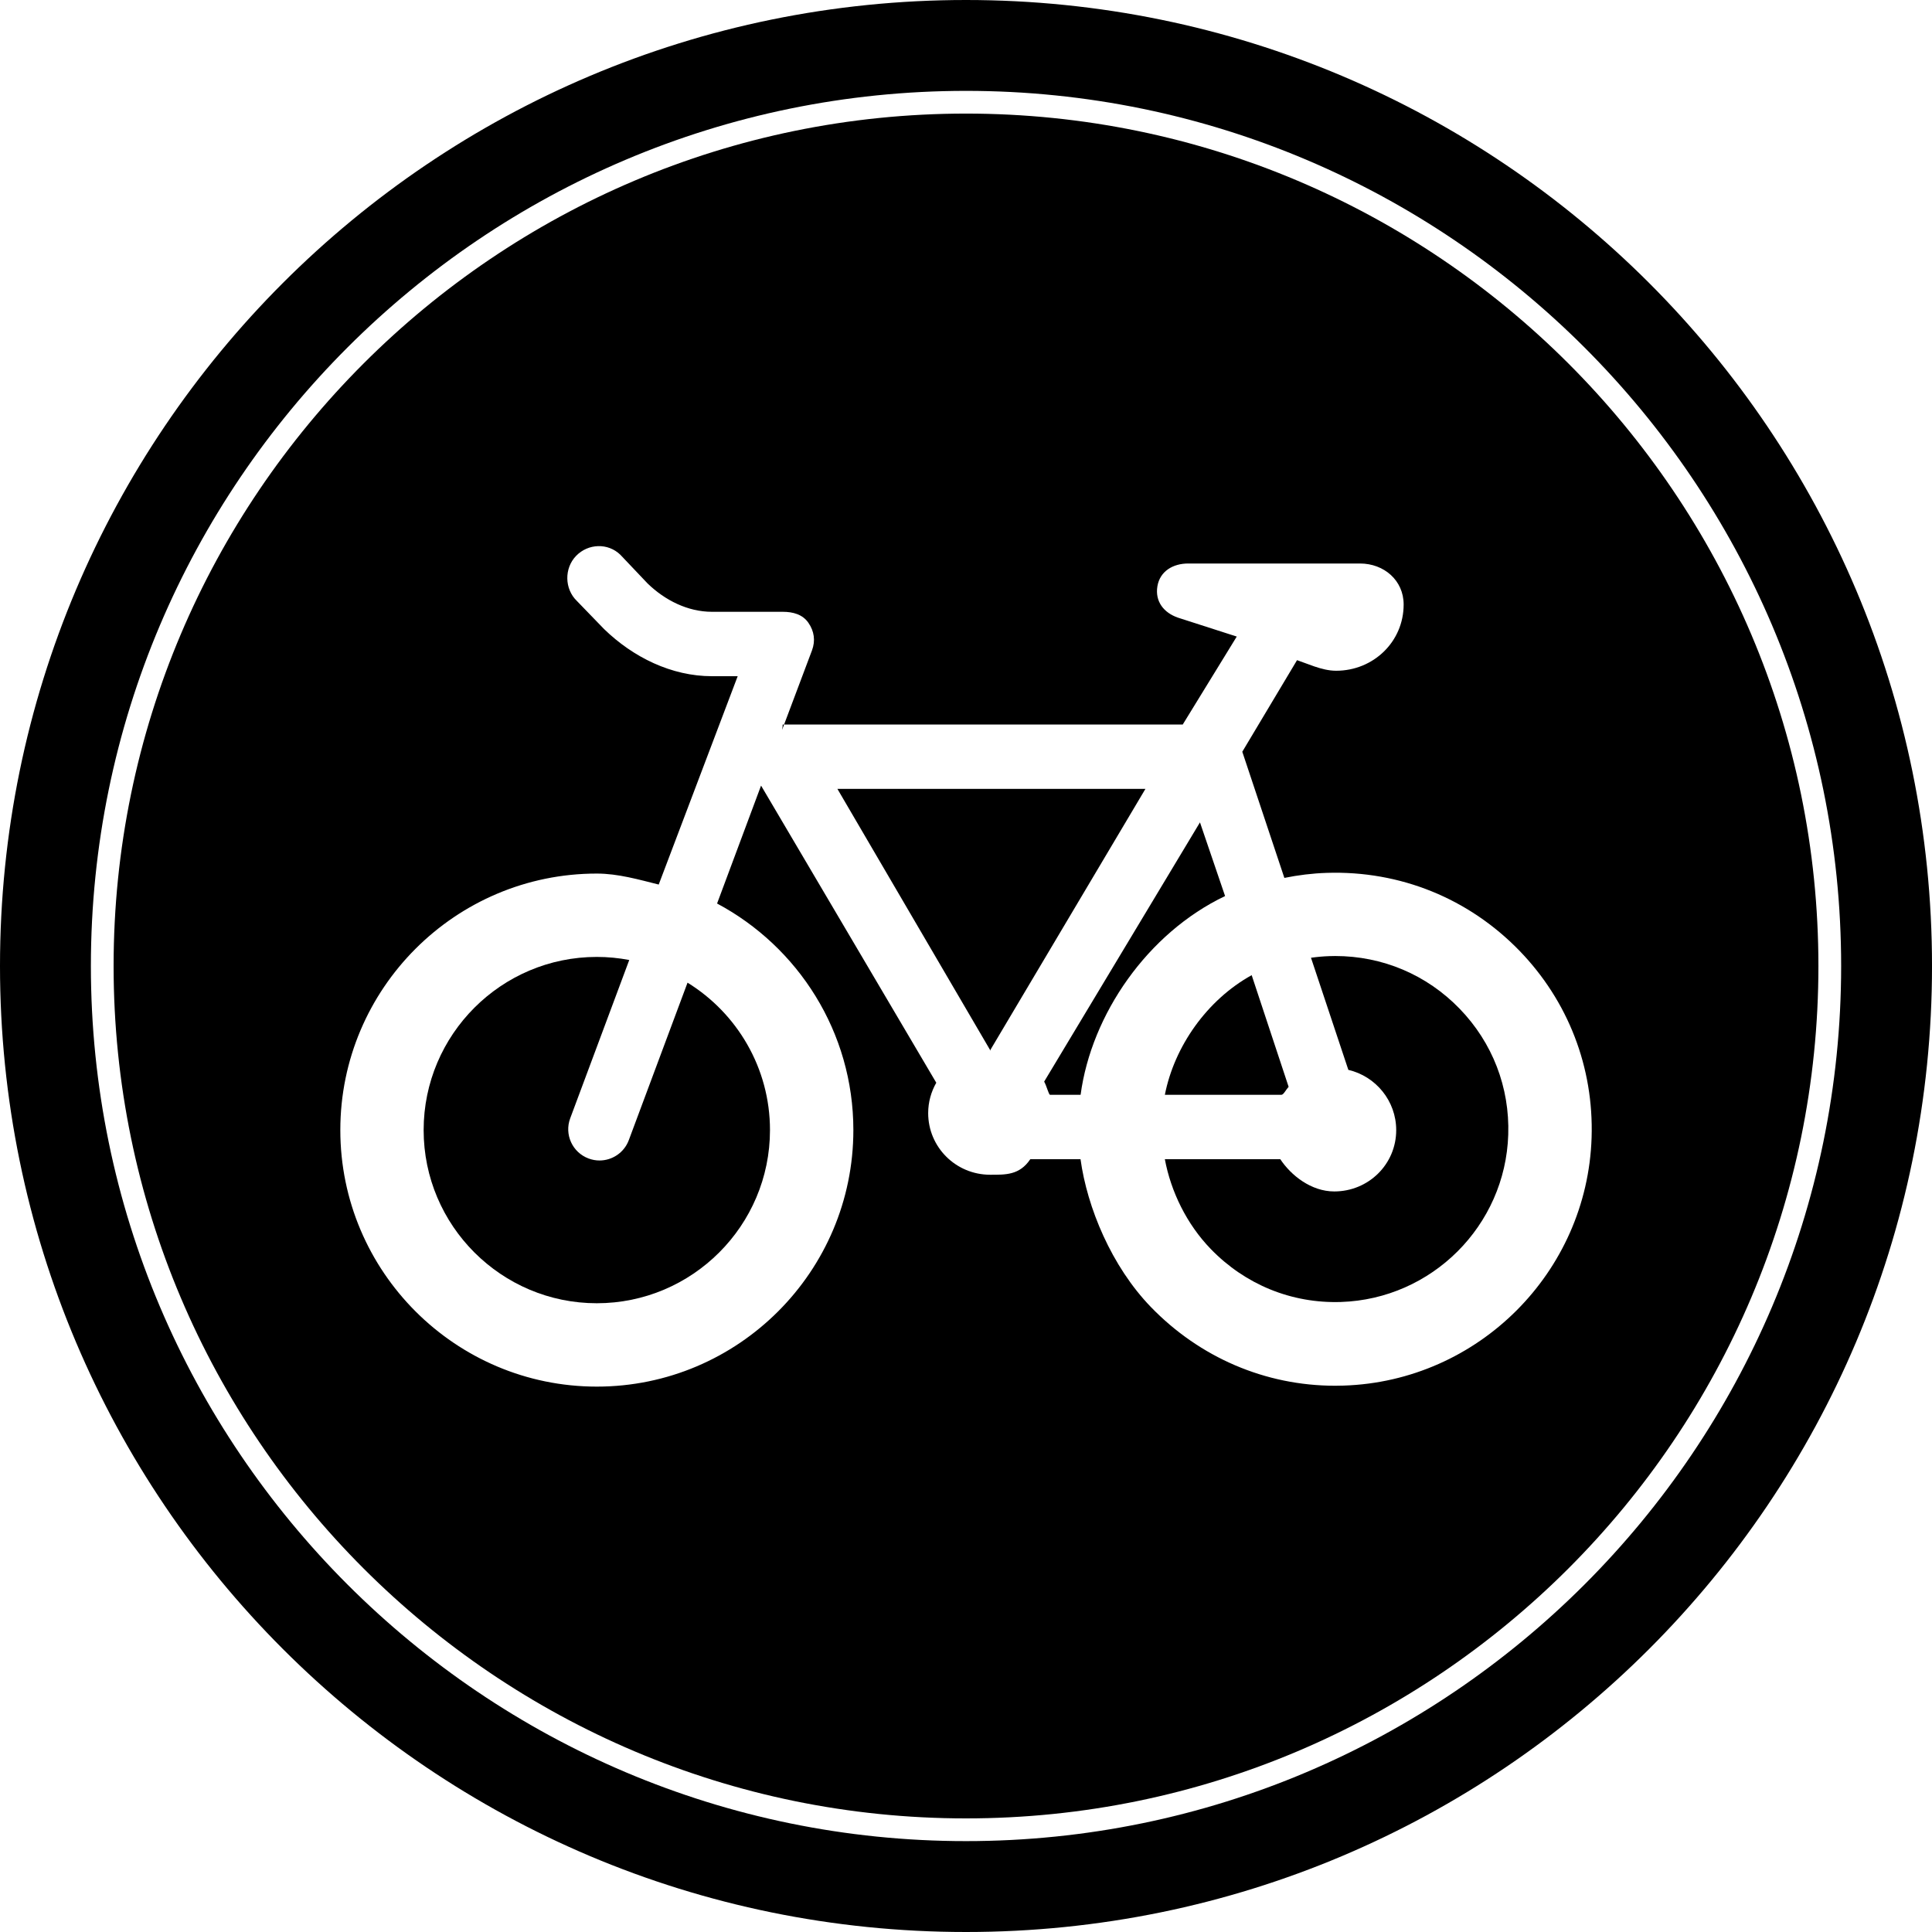 <?xml version="1.0" encoding="UTF-8"?>
<svg xmlns="http://www.w3.org/2000/svg" xmlns:xlink="http://www.w3.org/1999/xlink" id="Ebene_1" x="0px" y="0px" width="120px" height="120px" viewBox="0 0 120 120" xml:space="preserve">
<g>
	<path d="M60,0C26.863,0,0,26.863,0,60c0,33.136,26.863,60,60,60c33.137,0,60.001-26.863,60.001-60C120.001,26.863,93.137,0,60,0z    M60,114.355C30.029,114.355,5.645,89.972,5.645,60C5.645,30.027,30.029,5.644,60,5.644c29.972,0,54.357,24.383,54.357,54.356   C114.356,89.972,89.972,114.355,60,114.355z"></path>
	<path d="M72.352,68h7.24c0.131,0,0.279-0.314,0.447-0.496l-2.295-6.935C74.969,62.104,72.938,65,72.352,68z"></path>
	<path d="M52.013,49l9.477,16.206c0.004,0,0.007,0.052,0.01,0.052c0.011,0,0.022-0.076,0.032-0.076L71.144,49H52.013z"></path>
	<path d="M39.056,70.816c-0.291,0.781-1.034,1.264-1.819,1.264c-0.226,0-0.456-0.04-0.68-0.124c-1.004-0.374-1.516-1.492-1.14-2.497   l3.667-9.832c-0.653-0.124-1.327-0.191-2.016-0.191c-5.93,0-10.755,4.826-10.755,10.756s4.826,10.755,10.755,10.755   c5.931,0,10.757-4.825,10.757-10.755c0-3.865-2.051-7.26-5.121-9.157L39.056,70.816z"></path>
	<path d="M74.532,51.079l-9.677,16.102C65.016,67.465,65.137,68,65.223,68h1.895c0.671-5,4.158-10.046,8.974-12.345L74.532,51.079z"></path>
	<path d="M82.93,59.38c-0.117,0-0.234,0.003-0.353,0.007c-0.389,0.013-0.771,0.048-1.149,0.101l2.32,6.963   c1.701,0.398,2.973,1.924,2.973,3.744c0,2.122-1.725,3.808-3.849,3.808c-1.436,0-2.69-1.003-3.351-2.003h-7.17   c0.374,2,1.35,4.028,2.854,5.58c2.126,2.195,4.998,3.387,8.08,3.289c5.648-0.183,10.215-4.737,10.395-10.388   c0.096-2.943-0.979-5.721-3.023-7.831C88.613,60.541,85.869,59.38,82.93,59.38z"></path>
	<path d="M48.603,45.179c-0.011,0-0.022,0.179-0.036,0.179L48.702,45h-0.085C48.613,45,48.607,45.179,48.603,45.179z"></path>
	<path d="M60,7.055C30.806,7.055,7.056,30.806,7.056,60c0,29.192,23.75,52.944,52.944,52.944S112.945,89.192,112.945,60   C112.945,30.806,89.193,7.055,60,7.055z M83.451,86.062c-0.176,0.006-0.348,0.009-0.521,0.009c-4.352,0-8.416-1.762-11.444-4.887   C69.035,78.652,67.526,75,67.113,72h-3.119c-0.672,1-1.543,0.965-2.495,0.965c-2.123,0-3.848-1.706-3.848-3.828   c0-0.689,0.185-1.326,0.503-1.887L47.271,48.795l-2.732,7.324c5.031,2.682,8.465,7.982,8.465,14.07   c0,8.787-7.148,15.936-15.935,15.936c-8.785,0-15.931-7.147-15.931-15.935c0-8.785,7.146-15.931,15.931-15.931   c1.326,0,2.613,0.376,3.845,0.682L45.819,42h-1.598c-2.517,0-4.896-1.176-6.702-2.929l-1.692-1.749   c-0.771-0.747-0.789-2.029-0.042-2.798c0.747-0.77,1.976-0.814,2.745-0.068l1.693,1.784C41.301,37.285,42.72,38,44.221,38h4.396   c0.635,0,1.232,0.158,1.594,0.682c0.362,0.522,0.446,1.114,0.225,1.71L48.702,45h24.761l3.354-5.462l-3.645-1.172   c-0.896-0.309-1.439-1.014-1.284-1.951C72.045,35.48,72.854,35,73.802,35h10.669c1.495,0,2.712,1.051,2.712,2.546   c0,2.314-1.881,4.115-4.193,4.115c-0.462,0-0.922-0.12-1.366-0.272l-1.063-0.385l-3.4,5.688l2.613,7.836   c0.856-0.174,1.737-0.284,2.639-0.313c4.553-0.145,8.814,1.589,11.965,4.838c3.027,3.127,4.618,7.248,4.479,11.604   C98.589,79.028,91.821,85.795,83.451,86.062z"></path>
</g>
</svg>

